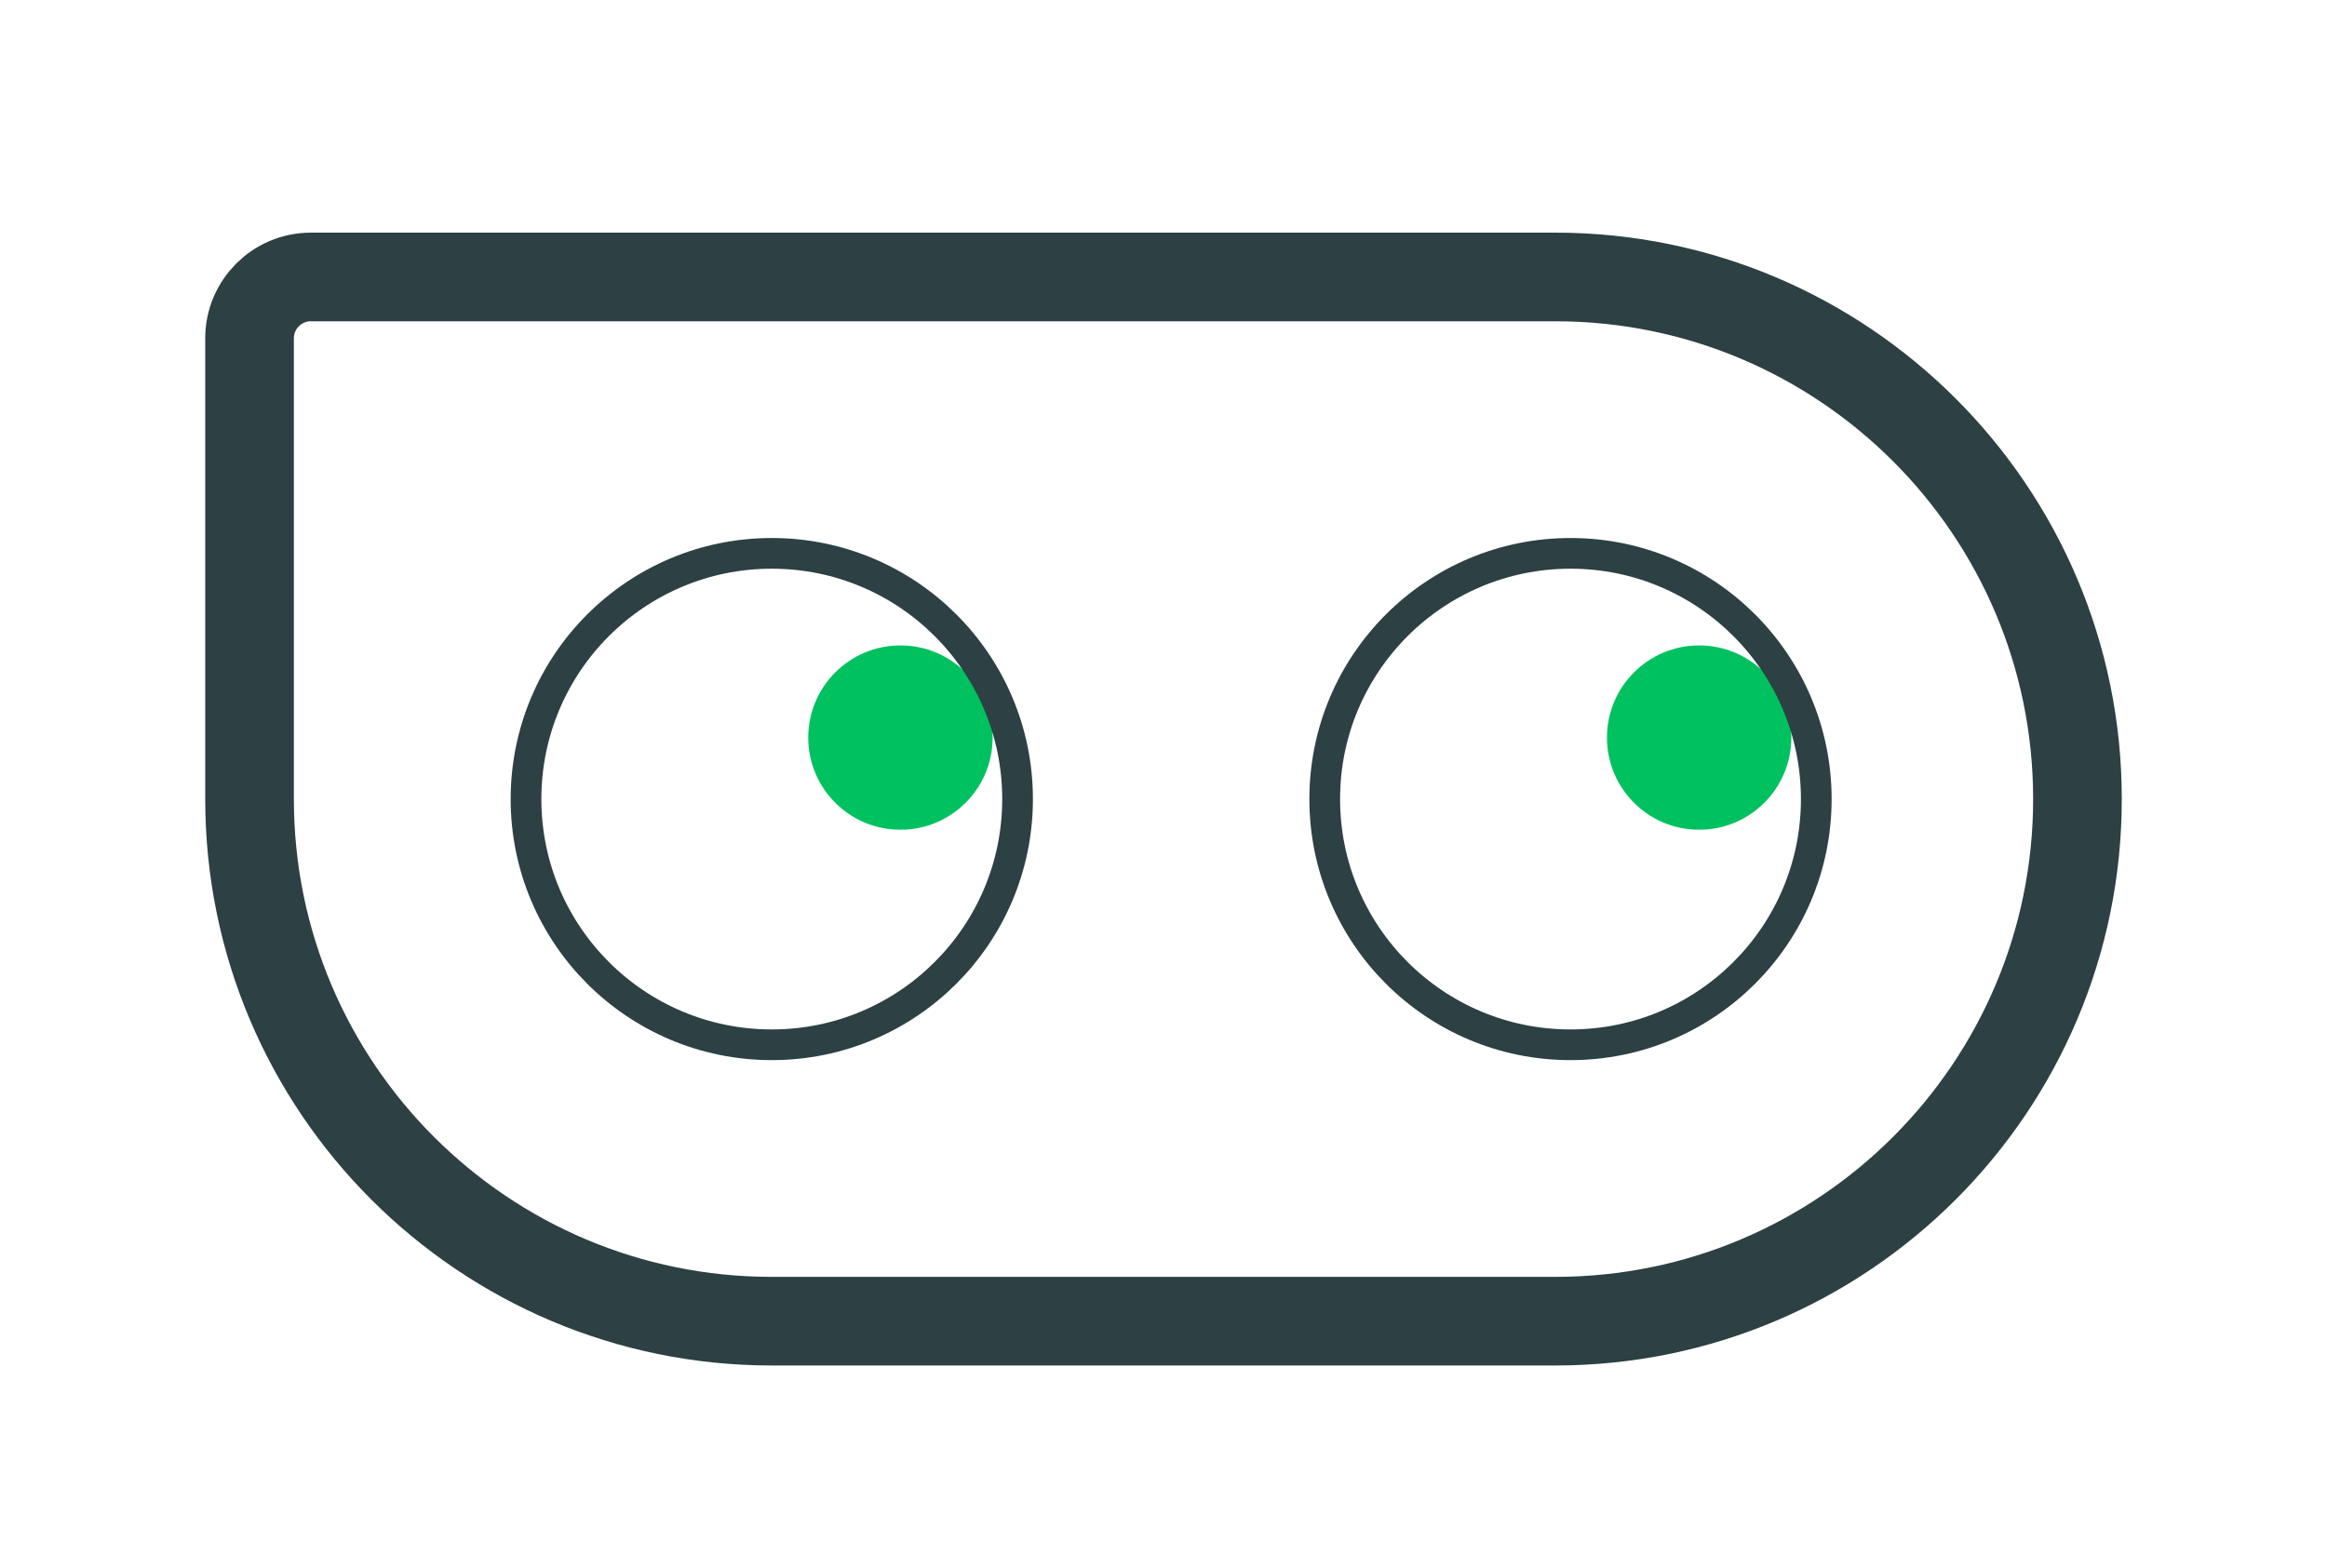 <?xml version="1.0" encoding="UTF-8"?><svg id="Layer_1" xmlns="http://www.w3.org/2000/svg" viewBox="0 0 210 141.5"><path d="M28.07,25h112.28c26.01,0,47.13,21.12,47.13,47.13h0c0,26.01-21.12,47.13-47.13,47.13H69.65c-26.01,0-47.13-21.12-47.13-47.13V30.54c0-3.06,2.48-5.54,5.54-5.54Z" style="fill:none; stroke:#2d4043; stroke-miterlimit:10; stroke-width:8px;"/><circle cx="81.26" cy="66.58" r="8.32" style="fill:#00c160;"/><circle cx="153.34" cy="66.58" r="8.32" style="fill:#00c160;"/><circle cx="69.65" cy="72.13" r="22.18" style="fill:none; stroke:#2d4043; stroke-miterlimit:10; stroke-width:2.77px;"/><circle cx="141.73" cy="72.13" r="22.18" style="fill:none; stroke:#2d4043; stroke-miterlimit:10; stroke-width:2.77px;"/></svg>